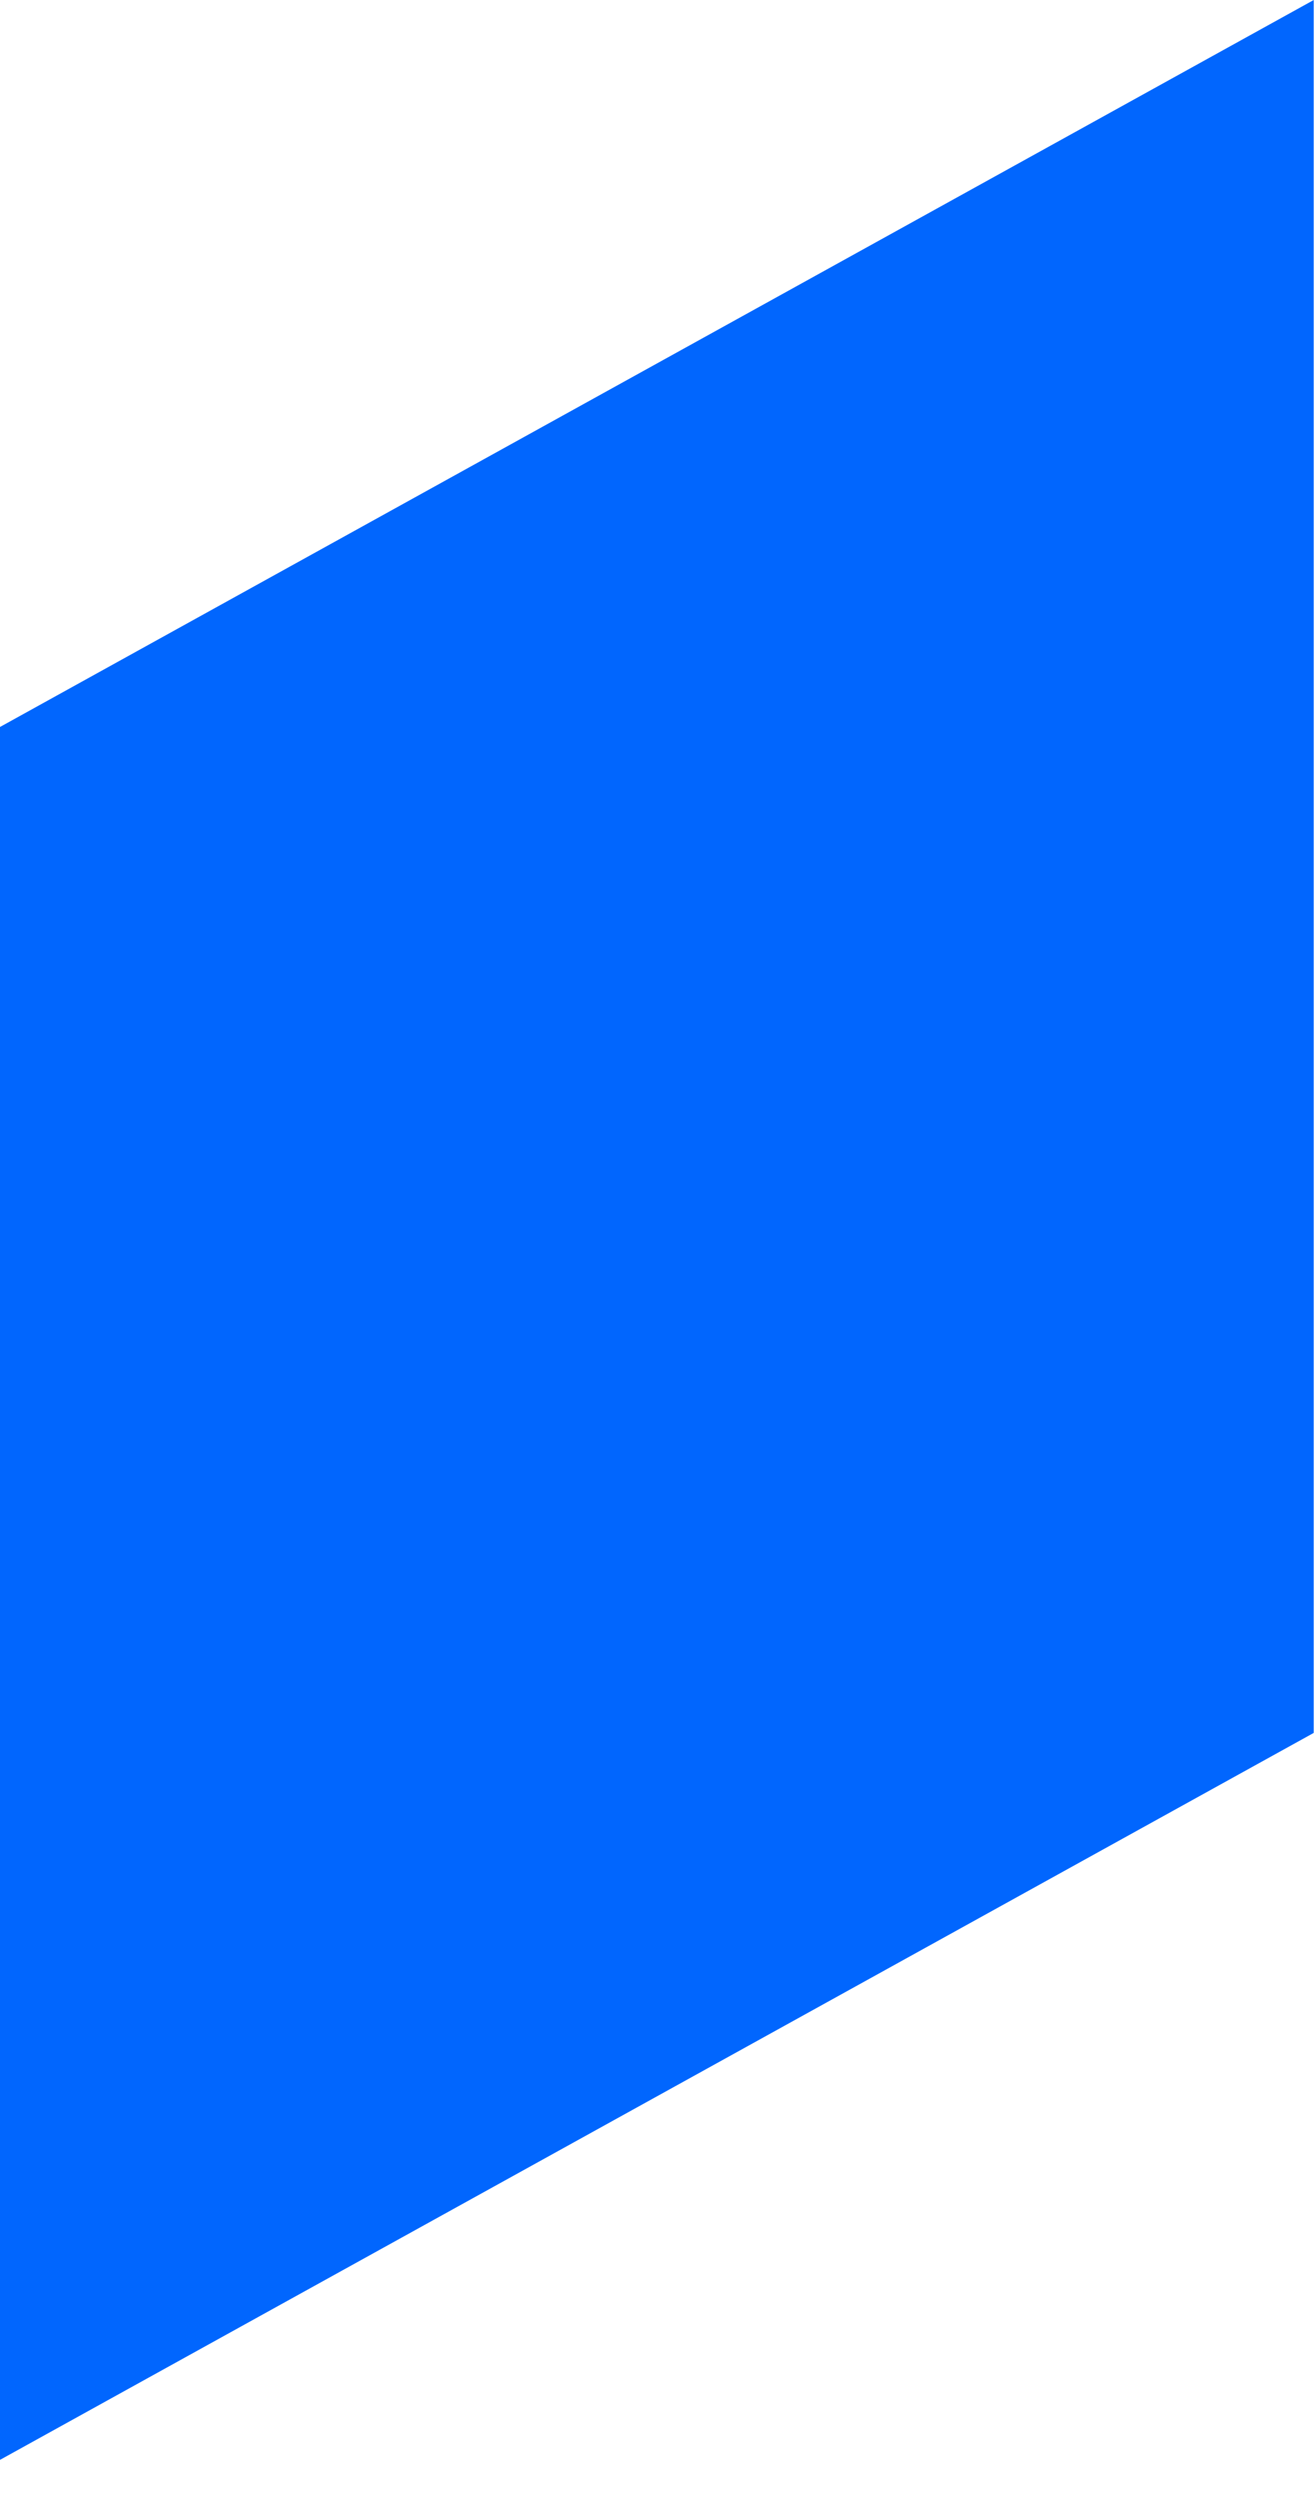 <?xml version="1.0" encoding="utf-8"?>
<svg xmlns="http://www.w3.org/2000/svg" fill="none" height="100%" overflow="visible" preserveAspectRatio="none" style="display: block;" viewBox="0 0 20 38" width="100%">
<path d="M19.981 26.34L0 37.39V11.05L19.981 0V26.34Z" fill="#0166FE" id="Vector"/>
</svg>